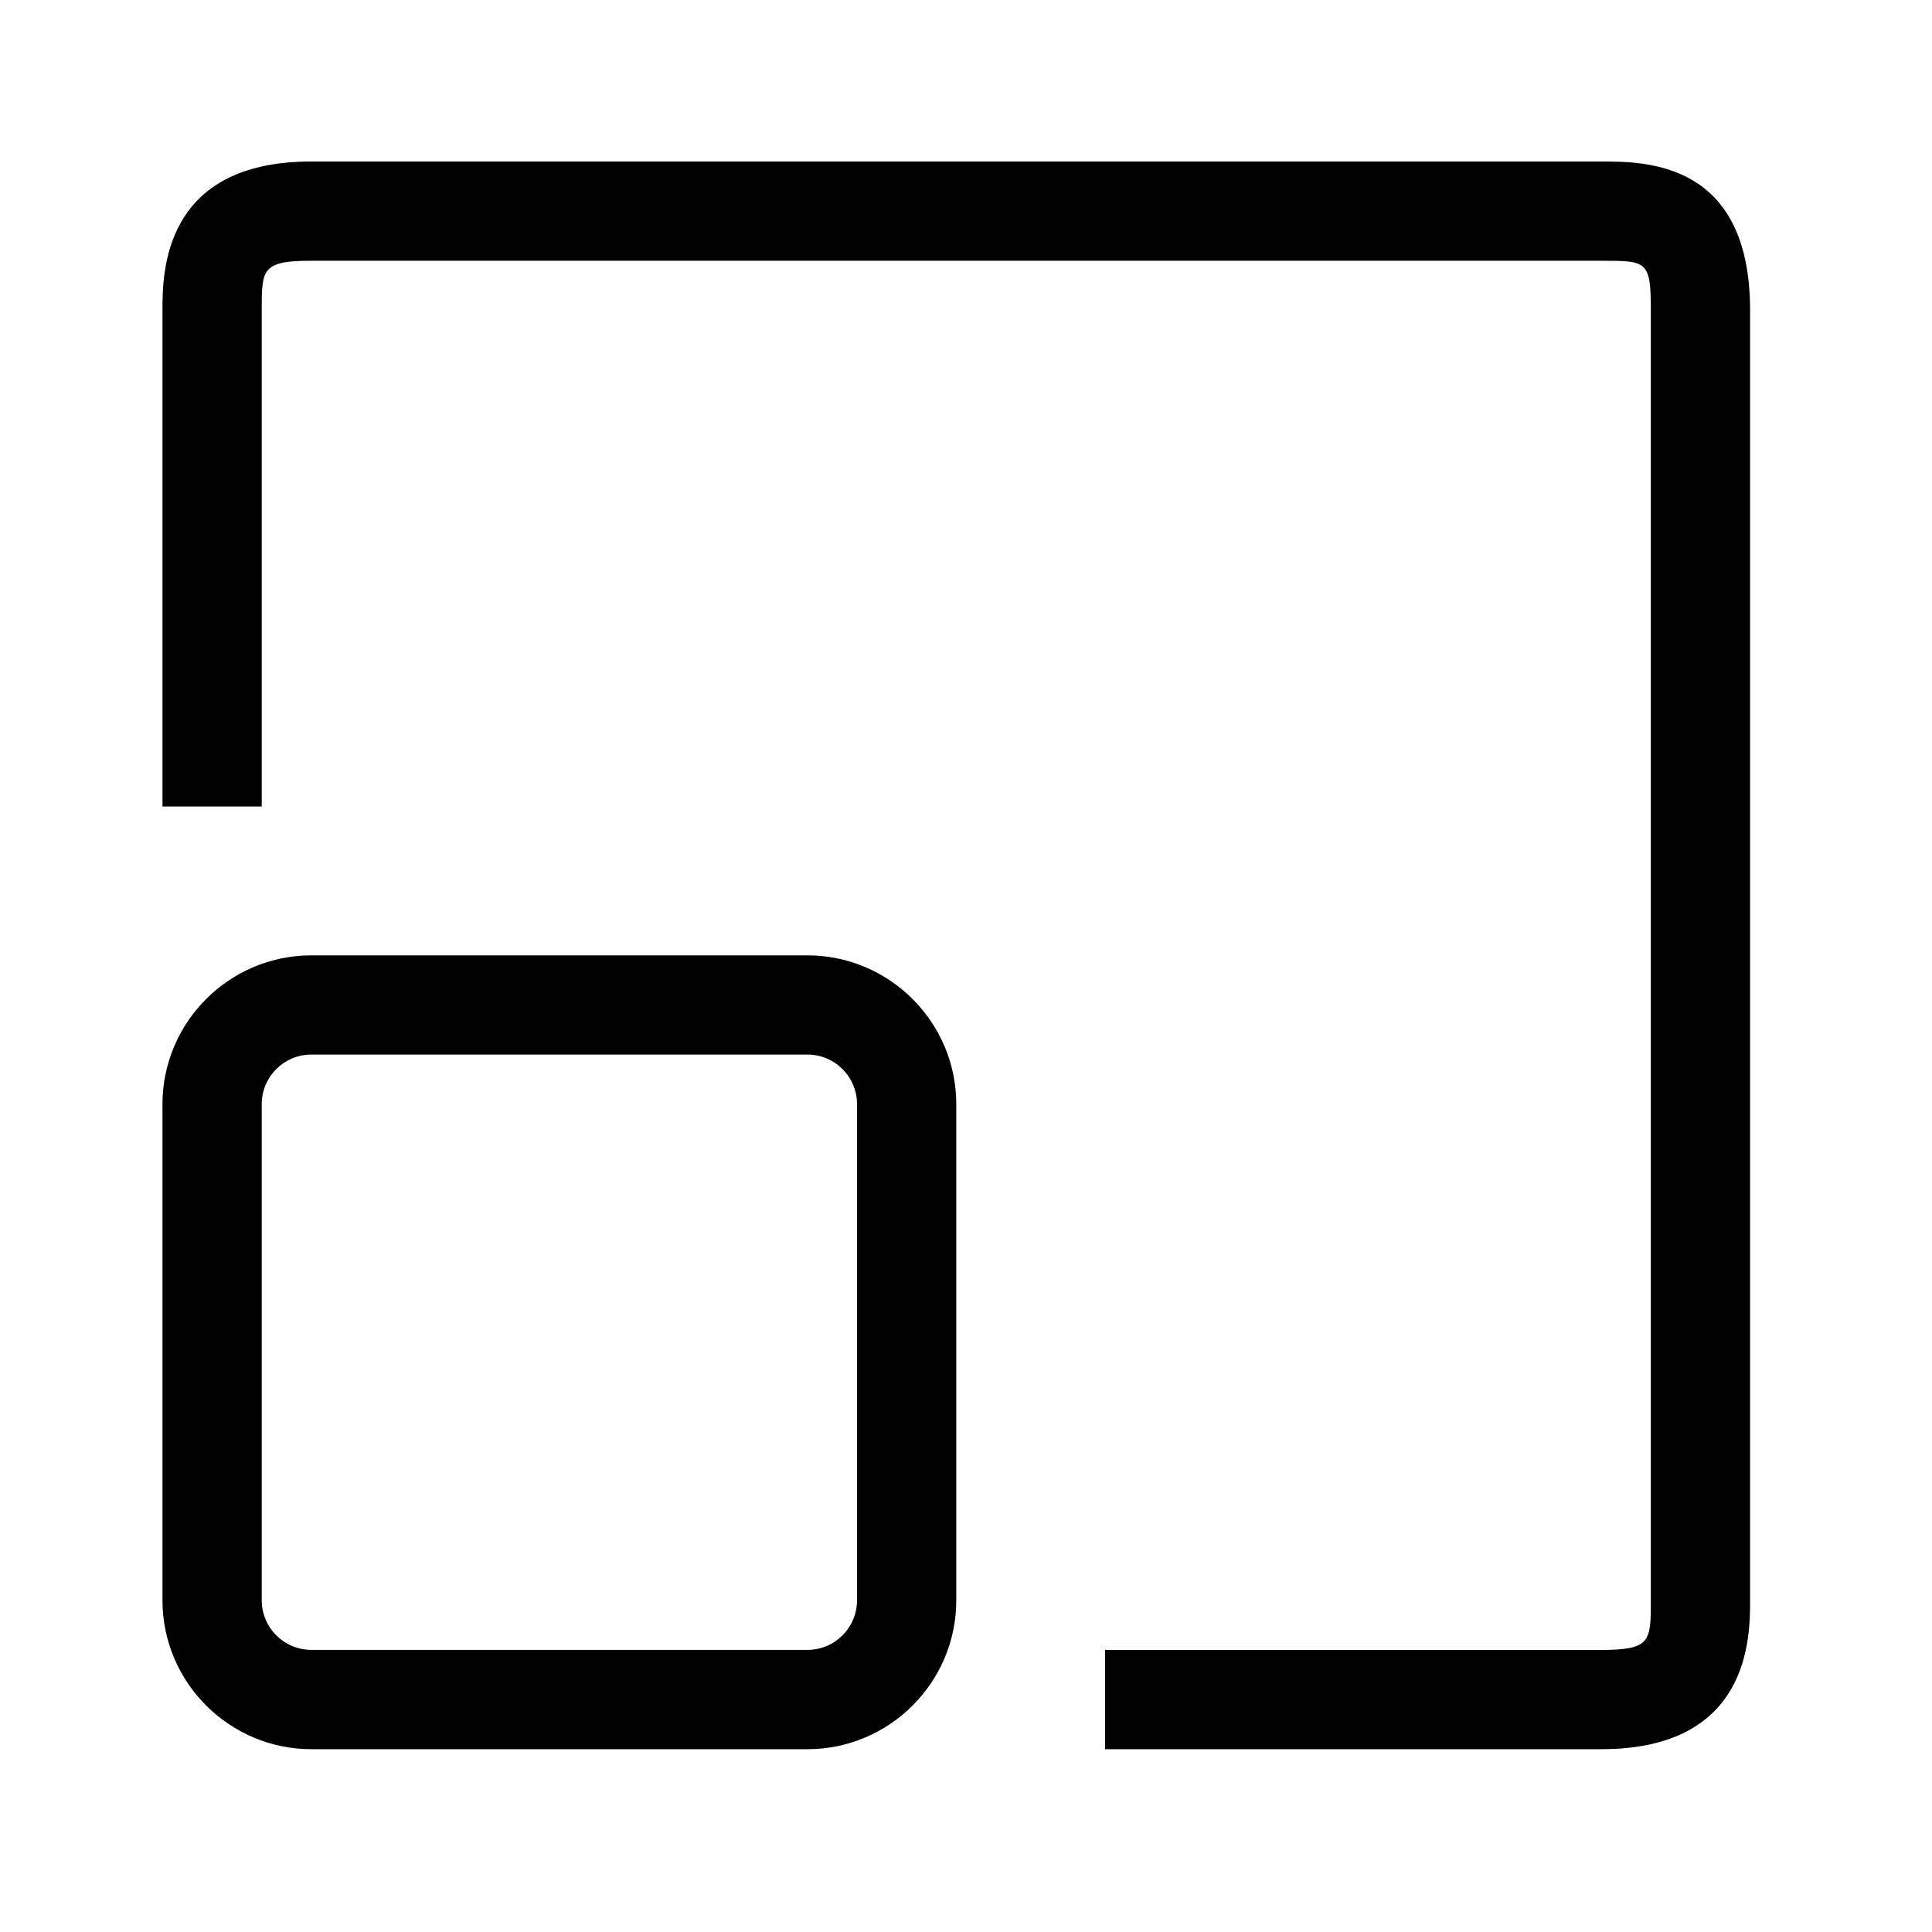 <?xml version="1.0" encoding="UTF-8" standalone="no"?>
<svg width="32px" height="32px" viewBox="0 0 32 32" version="1.1" xmlns="http://www.w3.org/2000/svg" xmlns:xlink="http://www.w3.org/1999/xlink">
    <!-- Generator: Sketch 39.1 (31720) - http://www.bohemiancoding.com/sketch -->
    <title>chart-zoom</title>
    <desc>Created with Sketch.</desc>
    <defs></defs>
    <g id="Page-1" stroke="none" stroke-width="1" fill="none" fill-rule="evenodd">
        <g id="chart-zoom" fill="#000000">
            <g id="Group" transform="translate(2, 2)">
                <path d="M11.374,26.972 L3.156,26.972 C1.798,26.972 0.691,25.865 0.691,24.506 L0.691,16.289 C0.691,14.931 1.798,13.824 3.156,13.824 L11.374,13.824 C12.732,13.824 13.839,14.931 13.839,16.289 L13.839,24.506 C13.839,25.865 12.732,26.972 11.374,26.972 L11.374,26.972 Z M3.156,15.467 C2.703,15.467 2.335,15.835 2.335,16.288 L2.335,24.505 C2.335,24.959 2.703,25.327 3.156,25.327 L11.374,25.327 C11.827,25.327 12.195,24.959 12.195,24.505 L12.195,16.288 C12.195,15.835 11.827,15.467 11.374,15.467 L3.156,15.467 L3.156,15.467 Z" id="Shape"></path>
                <path d="M24.522,26.972 L16.304,26.972 L16.304,25.328 L24.522,25.328 C25.343,25.328 25.343,25.186 25.343,24.506 L25.343,3.141 C25.343,2.319 25.28,2.319 24.522,2.319 L3.156,2.319 C2.335,2.319 2.335,2.46 2.335,3.141 L2.335,11.358 L0.691,11.358 L0.691,3.141 C0.691,2.531 0.691,0.675 3.156,0.675 L24.522,0.675 C25.259,0.675 26.987,0.675 26.987,3.141 L26.987,24.506 C26.987,25.116 26.987,26.972 24.522,26.972 L24.522,26.972 Z" id="Shape"></path>
            </g>
        </g>
    </g>
</svg>